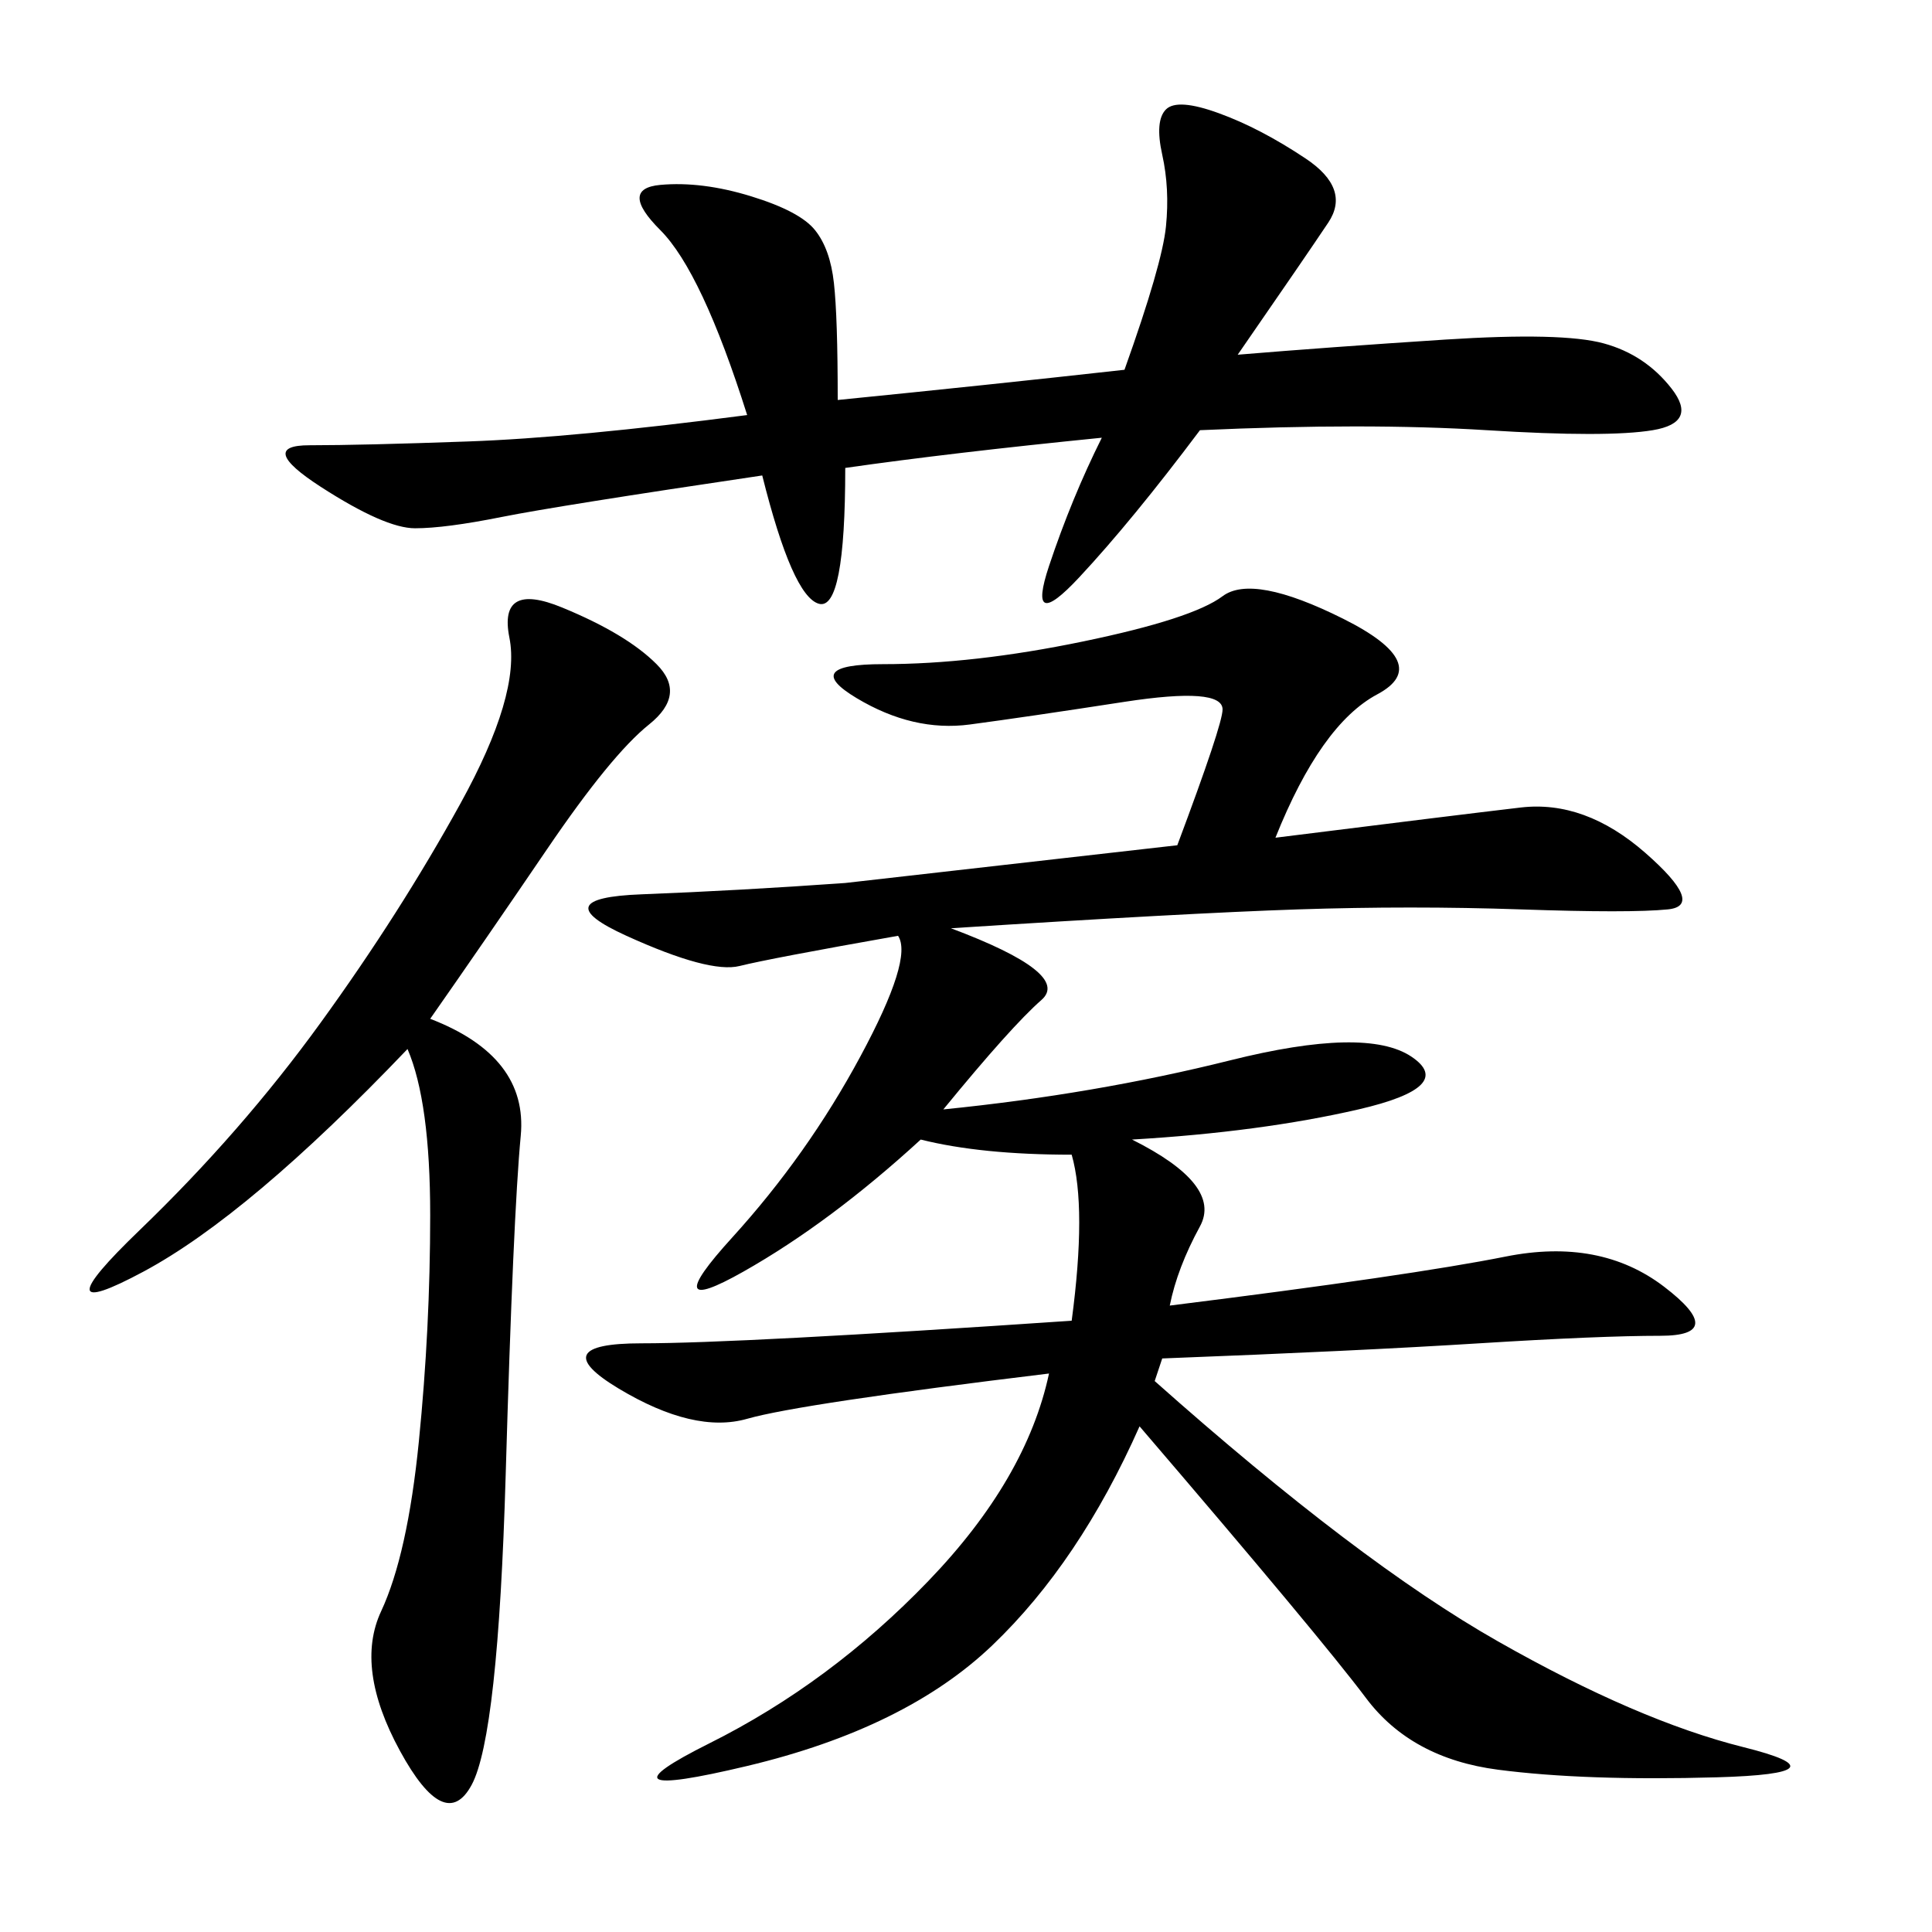 <svg xmlns="http://www.w3.org/2000/svg" xmlns:xlink="http://www.w3.org/1999/xlink" width="300" height="300"><path d="M166.41 179.30Q152.34 179.30 142.97 176.95L142.97 176.95Q128.91 189.84 115.43 197.46Q101.95 205.08 113.67 192.19Q125.39 179.30 133.59 164.06Q141.80 148.83 139.45 145.31L139.45 145.31Q119.53 148.83 114.84 150Q110.16 151.17 97.27 145.31Q84.38 139.45 99.61 138.87Q114.84 138.28 131.25 137.11L131.25 137.11L182.81 131.25Q189.84 112.50 189.84 110.16L189.84 110.16Q189.84 106.64 174.61 108.98Q159.38 111.33 150.59 112.50Q141.80 113.67 133.01 108.40Q124.22 103.13 137.11 103.13L137.11 103.13Q151.17 103.13 168.16 99.61Q185.16 96.09 189.84 92.58Q194.53 89.06 208.59 96.09Q222.66 103.13 213.87 107.81Q205.08 112.50 198.05 130.08L198.05 130.08Q226.17 126.56 236.13 125.39Q246.09 124.22 255.47 132.42Q264.84 140.63 258.98 141.21Q253.13 141.80 236.13 141.21Q219.14 140.63 201.56 141.21Q183.98 141.80 147.66 144.14L147.66 144.14Q166.41 151.17 161.72 155.27Q157.03 159.38 146.48 172.27L146.48 172.27Q169.92 169.92 191.02 164.65Q212.11 159.38 219.14 164.06Q226.17 168.75 210.94 172.27Q195.70 175.78 175.78 176.95L175.78 176.95Q189.84 183.98 186.33 190.43Q182.81 196.88 181.64 202.73L181.64 202.73Q219.14 198.05 233.79 195.12Q248.44 192.19 258.40 199.80Q268.36 207.42 257.81 207.42L257.81 207.42Q248.44 207.42 229.69 208.59Q210.94 209.77 180.47 210.94L180.47 210.94L179.30 214.45Q210.94 242.58 232.62 254.88Q254.30 267.19 270.70 271.29Q287.11 275.39 266.60 275.98Q246.09 276.56 232.62 274.80Q219.14 273.05 212.11 263.67Q205.08 254.30 176.95 221.48L176.95 221.48Q167.58 242.58 154.10 255.47Q140.63 268.36 116.02 274.22Q91.41 280.08 110.16 270.70Q128.91 261.33 144.14 245.51Q159.38 229.69 162.89 213.28L162.89 213.28Q124.22 217.97 116.02 220.31Q107.81 222.66 96.09 215.63Q84.38 208.59 99.61 208.59L99.61 208.59Q114.84 208.59 166.41 205.08L166.41 205.08Q168.75 187.50 166.41 179.30L166.41 179.30ZM171.09 67.97Q147.66 70.31 131.25 72.66L131.25 72.66Q131.25 94.92 127.15 93.75Q123.05 92.58 118.36 73.83L118.36 73.83Q86.72 78.52 77.93 80.27Q69.14 82.03 64.45 82.03L64.45 82.03Q59.77 82.03 49.80 75.59Q39.84 69.14 48.05 69.14L48.05 69.14Q56.25 69.14 72.66 68.55Q89.06 67.97 116.02 64.45L116.02 64.45Q108.98 42.19 102.54 35.74Q96.09 29.30 102.54 28.71Q108.98 28.13 116.60 30.47Q124.22 32.81 126.56 35.74Q128.91 38.67 129.49 43.95Q130.08 49.22 130.08 62.11L130.08 62.11Q153.52 59.77 174.61 57.42L174.61 57.42Q180.47 41.02 181.05 35.16Q181.64 29.30 180.47 24.02Q179.30 18.75 181.05 16.99Q182.81 15.23 189.26 17.58Q195.70 19.92 202.73 24.61Q209.77 29.30 206.25 34.57Q202.73 39.84 192.19 55.08L192.19 55.08Q206.25 53.91 224.41 52.73Q242.58 51.56 249.02 53.32Q255.47 55.08 259.57 60.35Q263.67 65.63 256.64 66.80Q249.61 67.97 230.86 66.80Q212.11 65.63 186.33 66.80L186.33 66.80Q175.78 80.86 167.58 89.65Q159.38 98.44 162.89 87.89Q166.41 77.34 171.09 67.97L171.09 67.97ZM66.80 158.20Q82.03 164.06 80.86 176.37Q79.69 188.67 78.52 229.10Q77.34 269.53 73.24 277.15Q69.14 284.77 62.11 271.88Q55.08 258.98 59.18 250.20Q63.28 241.41 65.04 223.83Q66.80 206.25 66.80 188.67L66.80 188.67Q66.80 171.09 63.28 162.89L63.28 162.89Q38.67 188.67 22.27 197.46Q5.86 206.25 21.68 191.02Q37.50 175.78 49.80 158.79Q62.11 141.80 71.48 124.80Q80.86 107.81 79.10 99.02Q77.34 90.23 87.30 94.34Q97.27 98.44 101.95 103.13Q106.64 107.81 100.78 112.50Q94.92 117.19 84.96 131.84Q75 146.48 66.80 158.20L66.80 158.20Z"/></svg>
